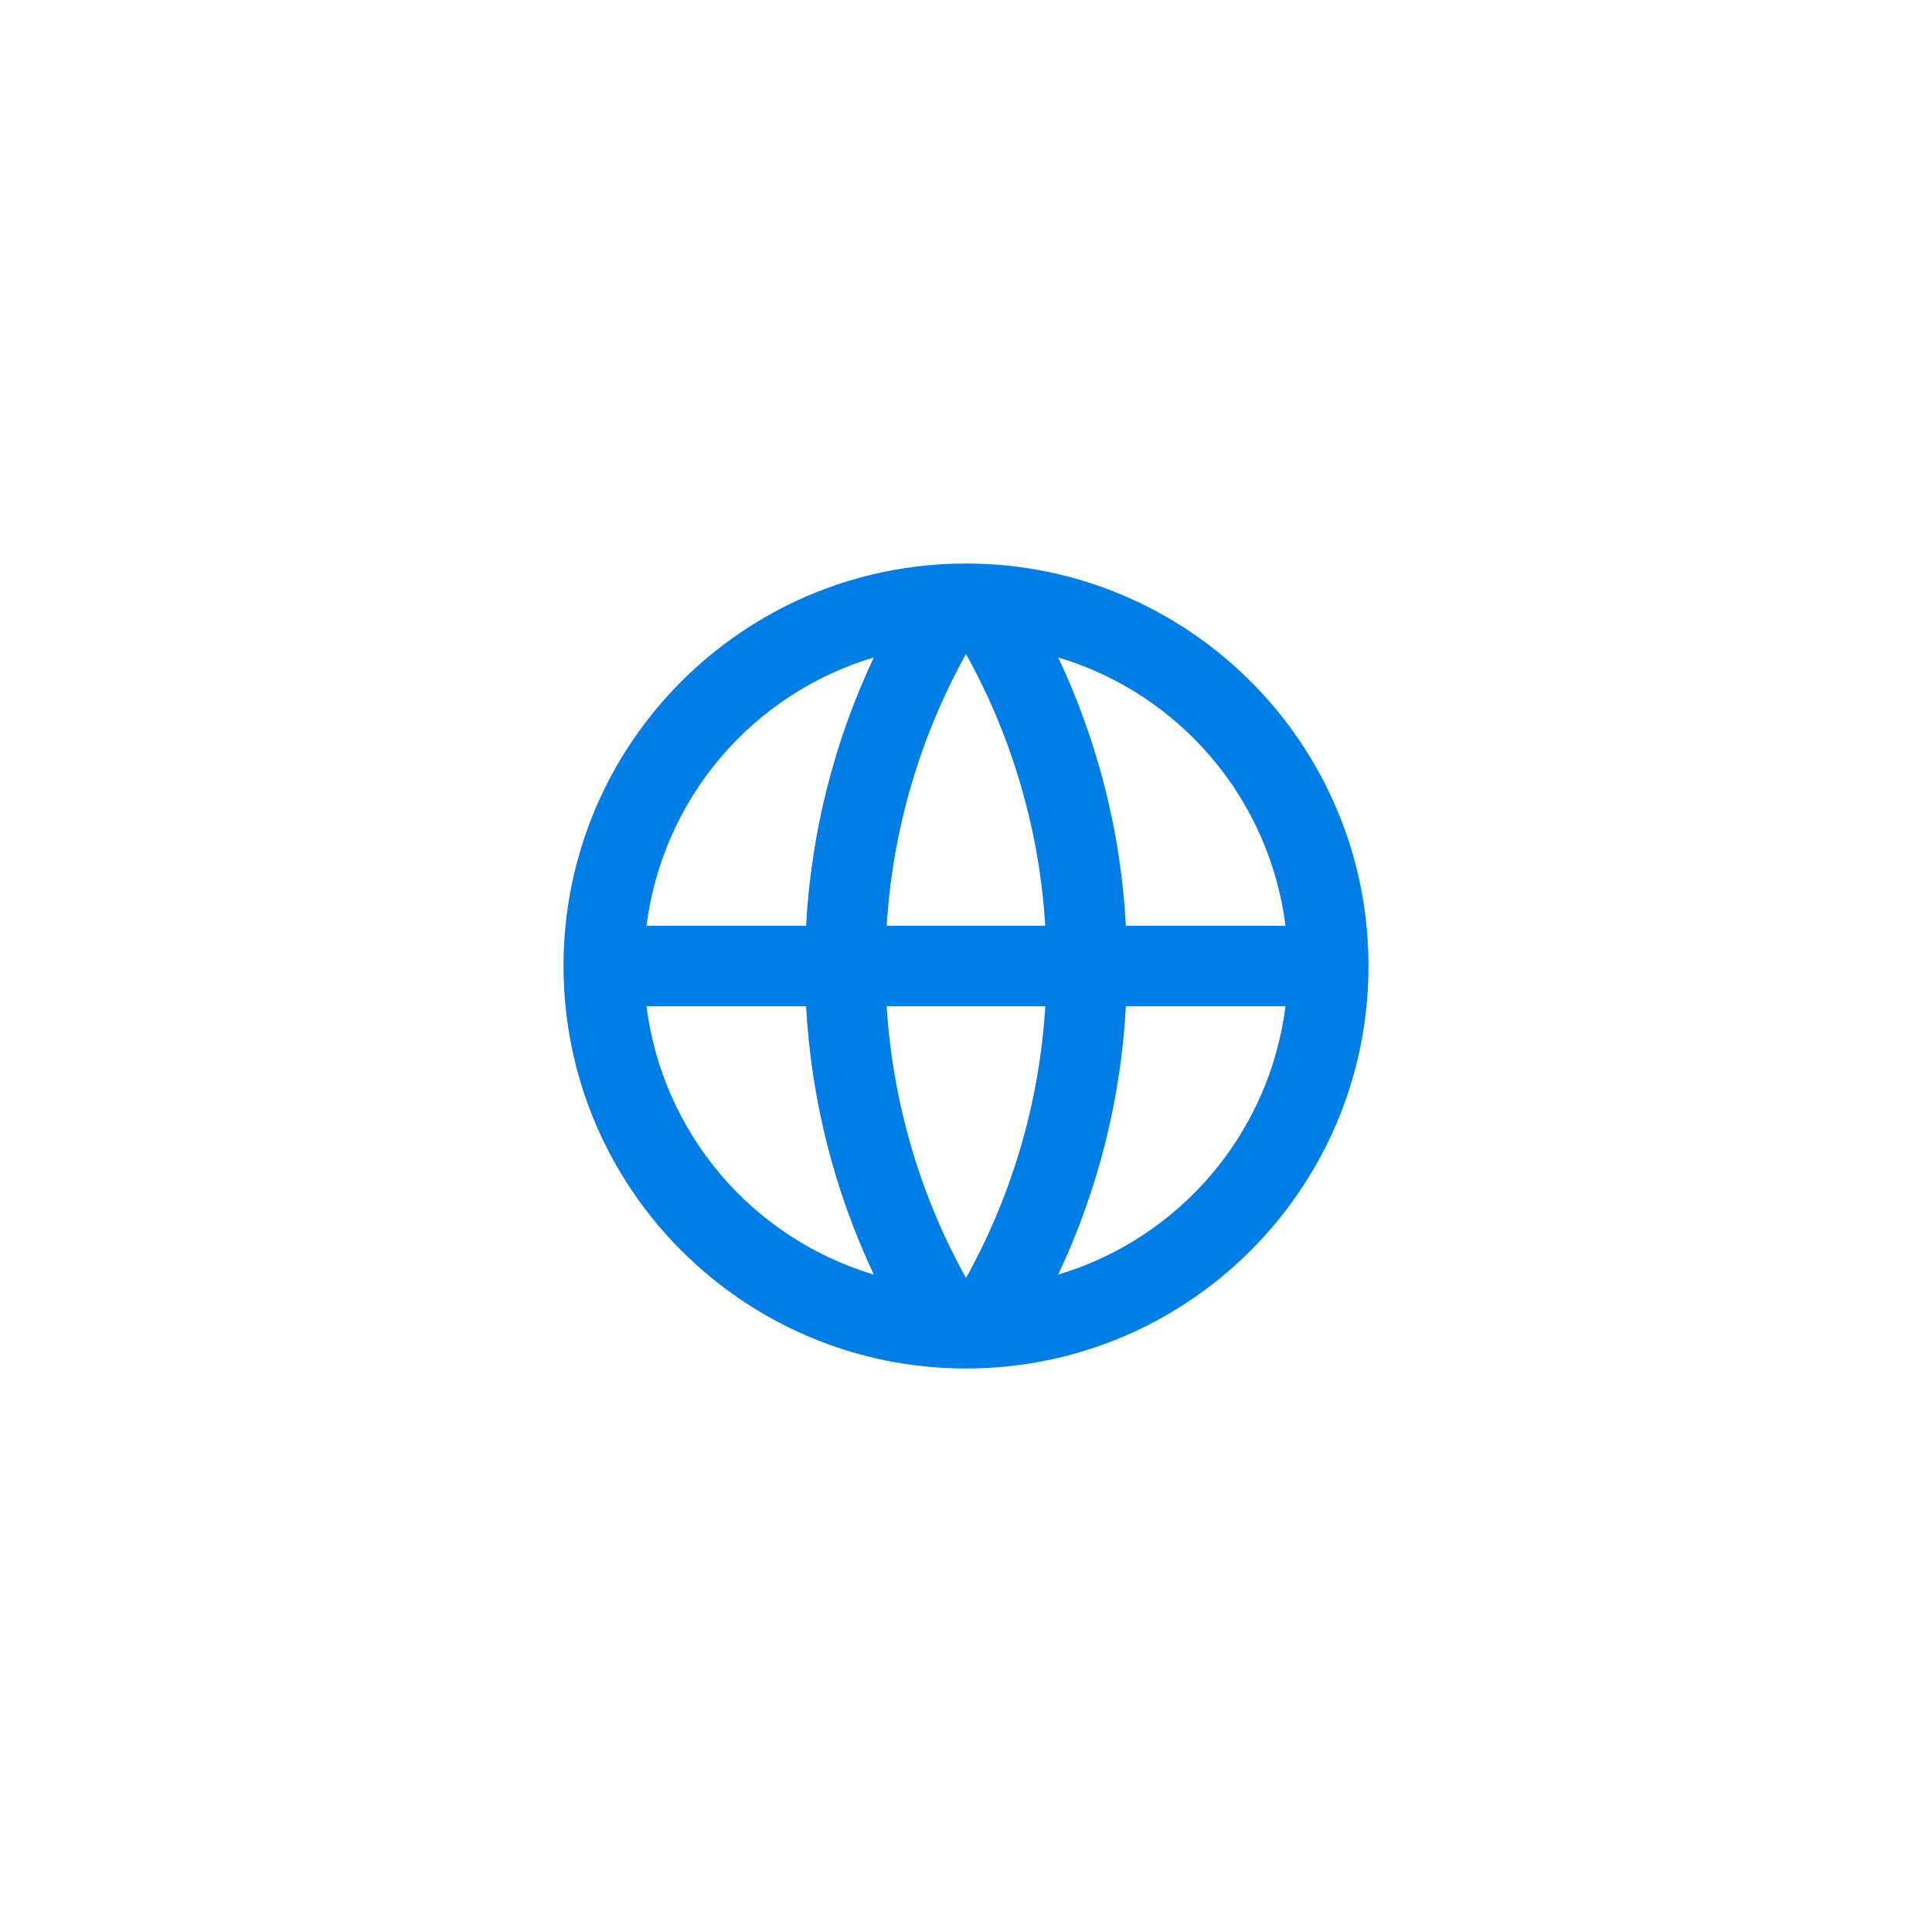 <svg width="64" height="64" viewBox="0 0 64 64" fill="none" xmlns="http://www.w3.org/2000/svg">
<rect width="64" height="64" fill="white"/>
<g clip-path="url(#clip0_70_115)">
<path d="M32 45.333C24.636 45.333 18.667 39.364 18.667 32C18.667 24.636 24.636 18.667 32 18.667C39.364 18.667 45.333 24.636 45.333 32C45.333 39.364 39.364 45.333 32 45.333ZM28.947 42.223C27.631 39.432 26.869 36.414 26.703 33.333H21.416C21.675 35.385 22.525 37.318 23.862 38.896C25.199 40.474 26.965 41.63 28.947 42.223ZM29.373 33.333C29.575 36.585 30.504 39.64 32 42.336C33.536 39.569 34.434 36.493 34.627 33.333H29.373ZM42.584 33.333H37.297C37.131 36.414 36.369 39.432 35.053 42.223C37.035 41.63 38.801 40.474 40.138 38.896C41.475 37.318 42.325 35.385 42.584 33.333ZM21.416 30.667H26.703C26.869 27.586 27.631 24.567 28.947 21.777C26.965 22.37 25.199 23.526 23.862 25.104C22.525 26.682 21.675 28.615 21.416 30.667ZM29.375 30.667H34.625C34.433 27.507 33.536 24.431 32 21.664C30.464 24.431 29.566 27.507 29.373 30.667H29.375ZM35.053 21.777C36.369 24.567 37.131 27.586 37.297 30.667H42.584C42.325 28.615 41.475 26.682 40.138 25.104C38.801 23.526 37.035 22.37 35.053 21.777Z" fill="#007EE5"/>
</g>
<defs>
<clipPath id="clip0_70_115">
<rect width="32" height="32" fill="white" transform="translate(16 16)"/>
</clipPath>
</defs>
</svg>
